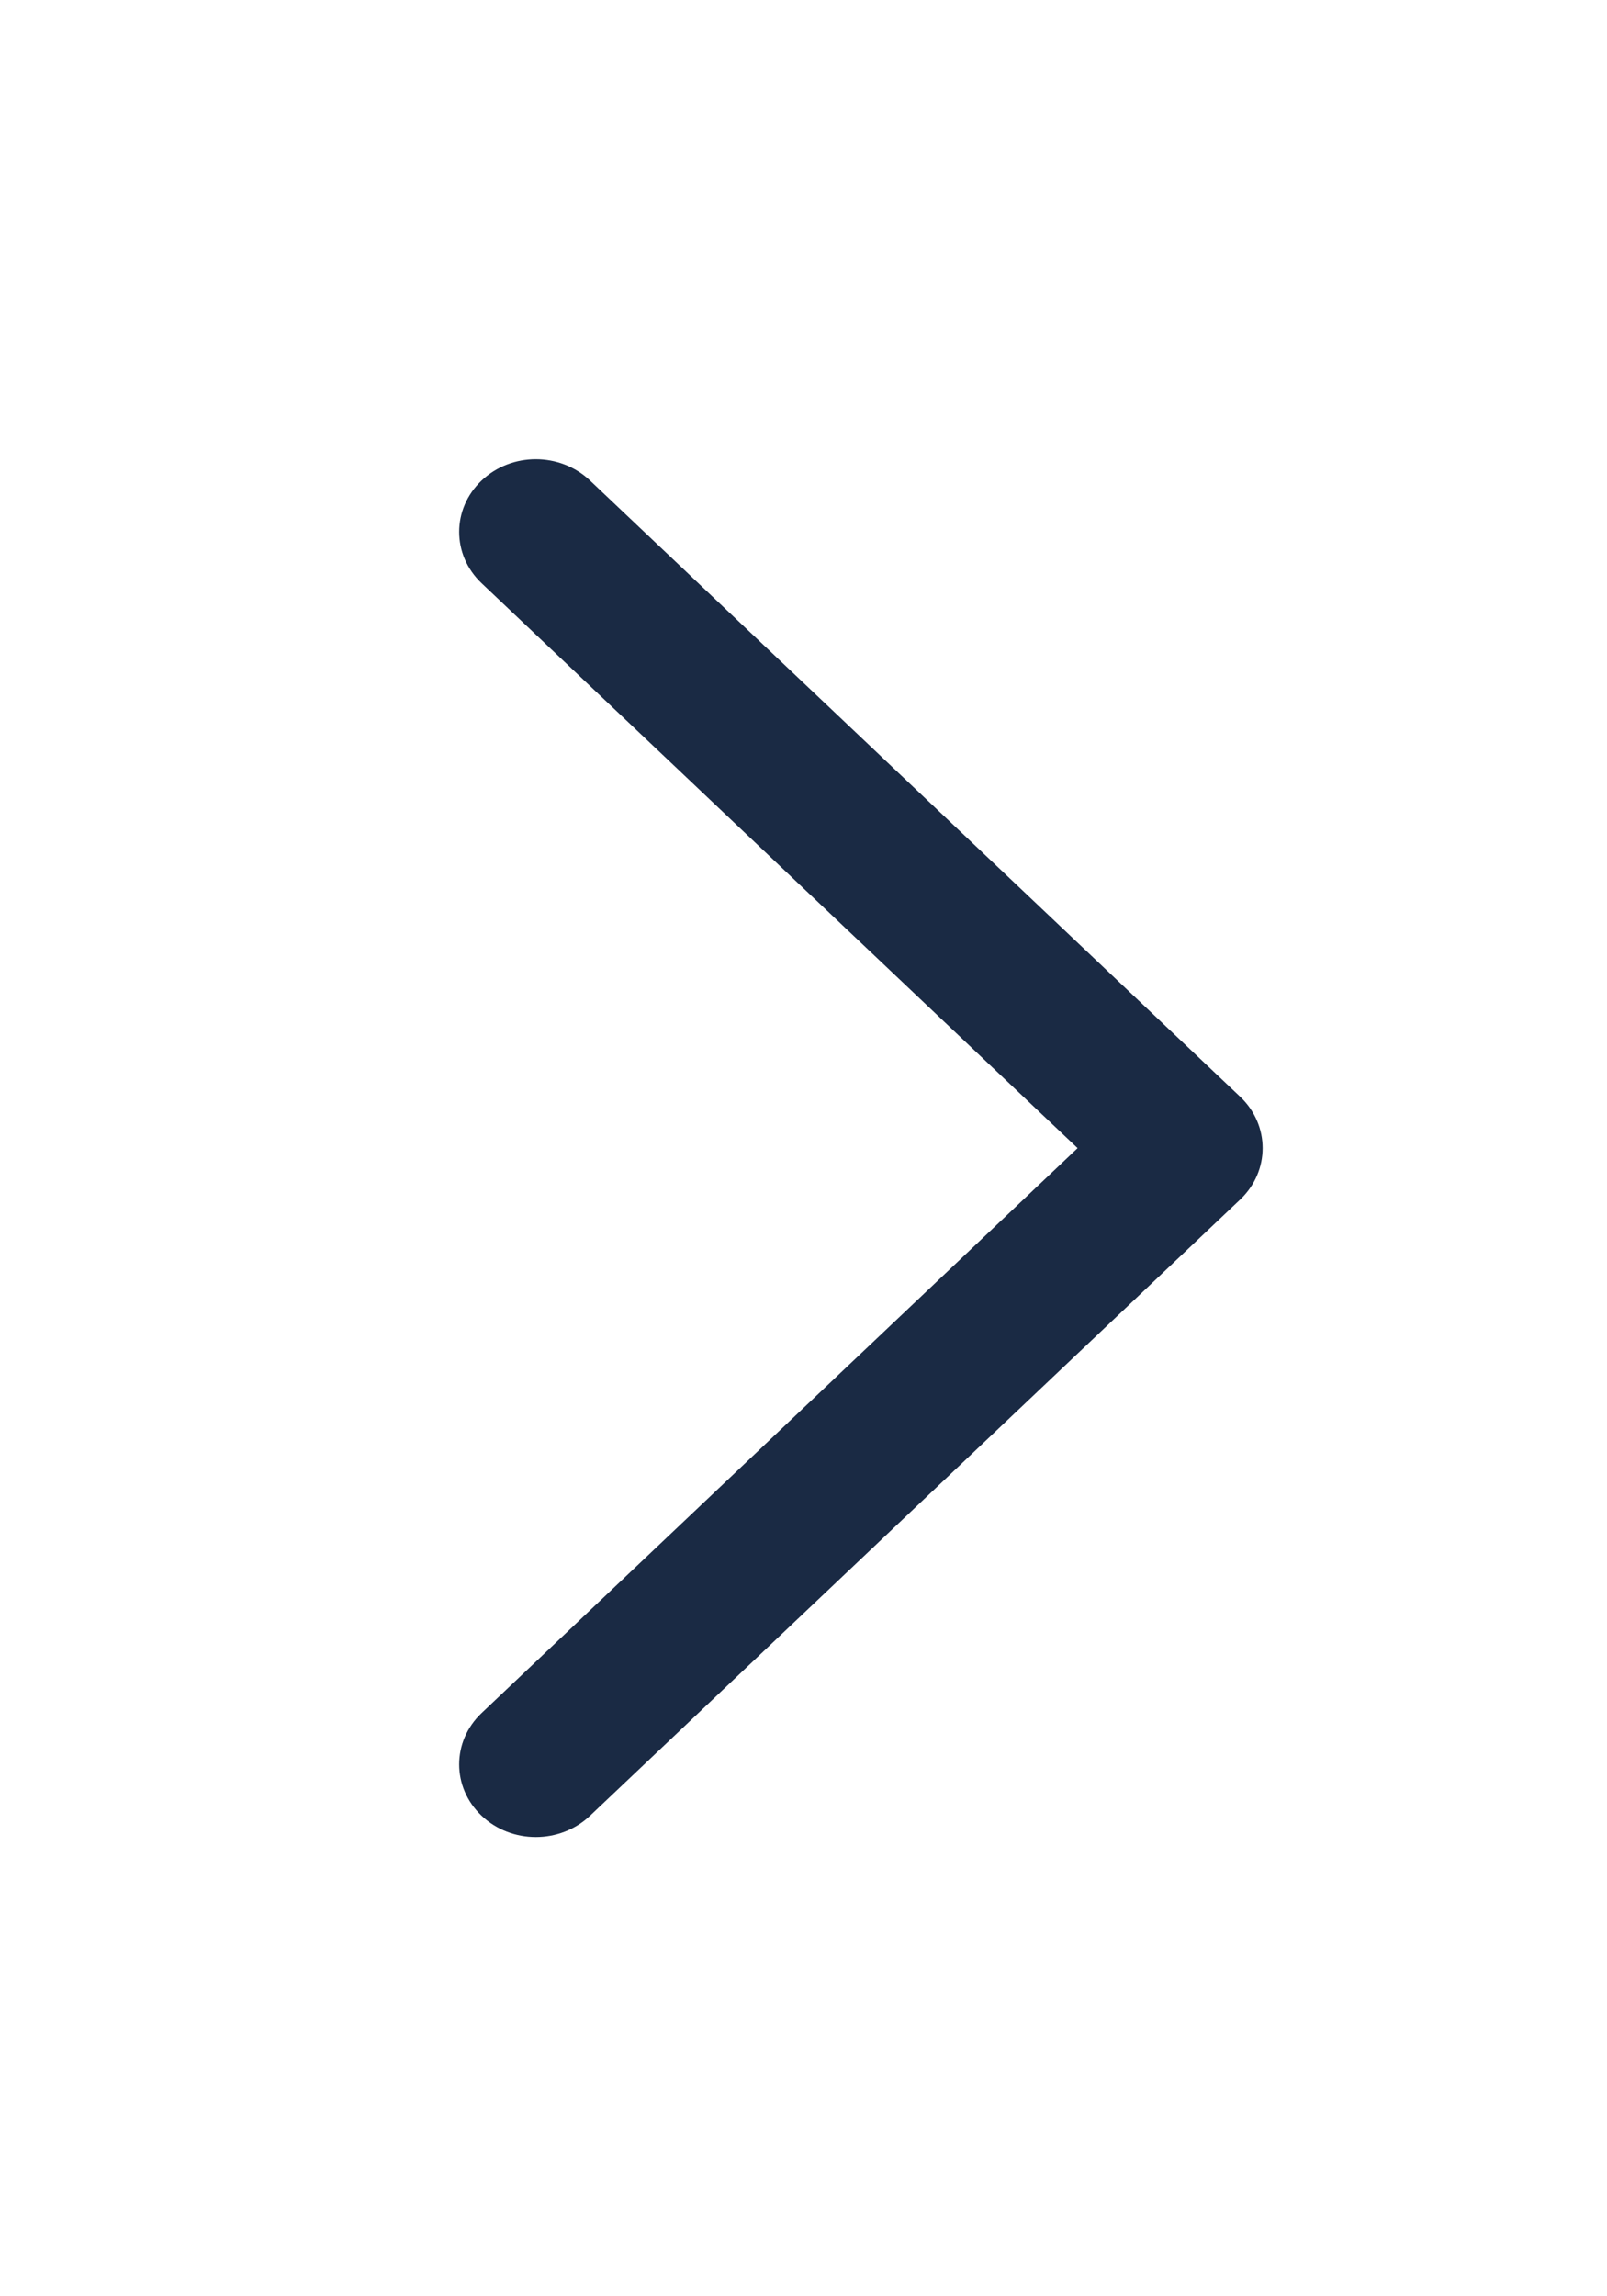 <svg width="14" height="20" viewBox="0 0 14 20" fill="none" xmlns="http://www.w3.org/2000/svg"><path fill-rule="evenodd" clip-rule="evenodd" d="M4.196 15.815C3.935 15.568 3.935 15.167 4.196 14.92L9.388 10L4.196 5.08C3.935 4.833 3.935 4.432 4.196 4.185C4.456 3.938 4.879 3.938 5.14 4.185L10.805 9.553C11.065 9.8 11.065 10.2 10.805 10.447L5.14 15.815C4.879 16.062 4.456 16.062 4.196 15.815Z" fill="#1A2A44"/></svg>